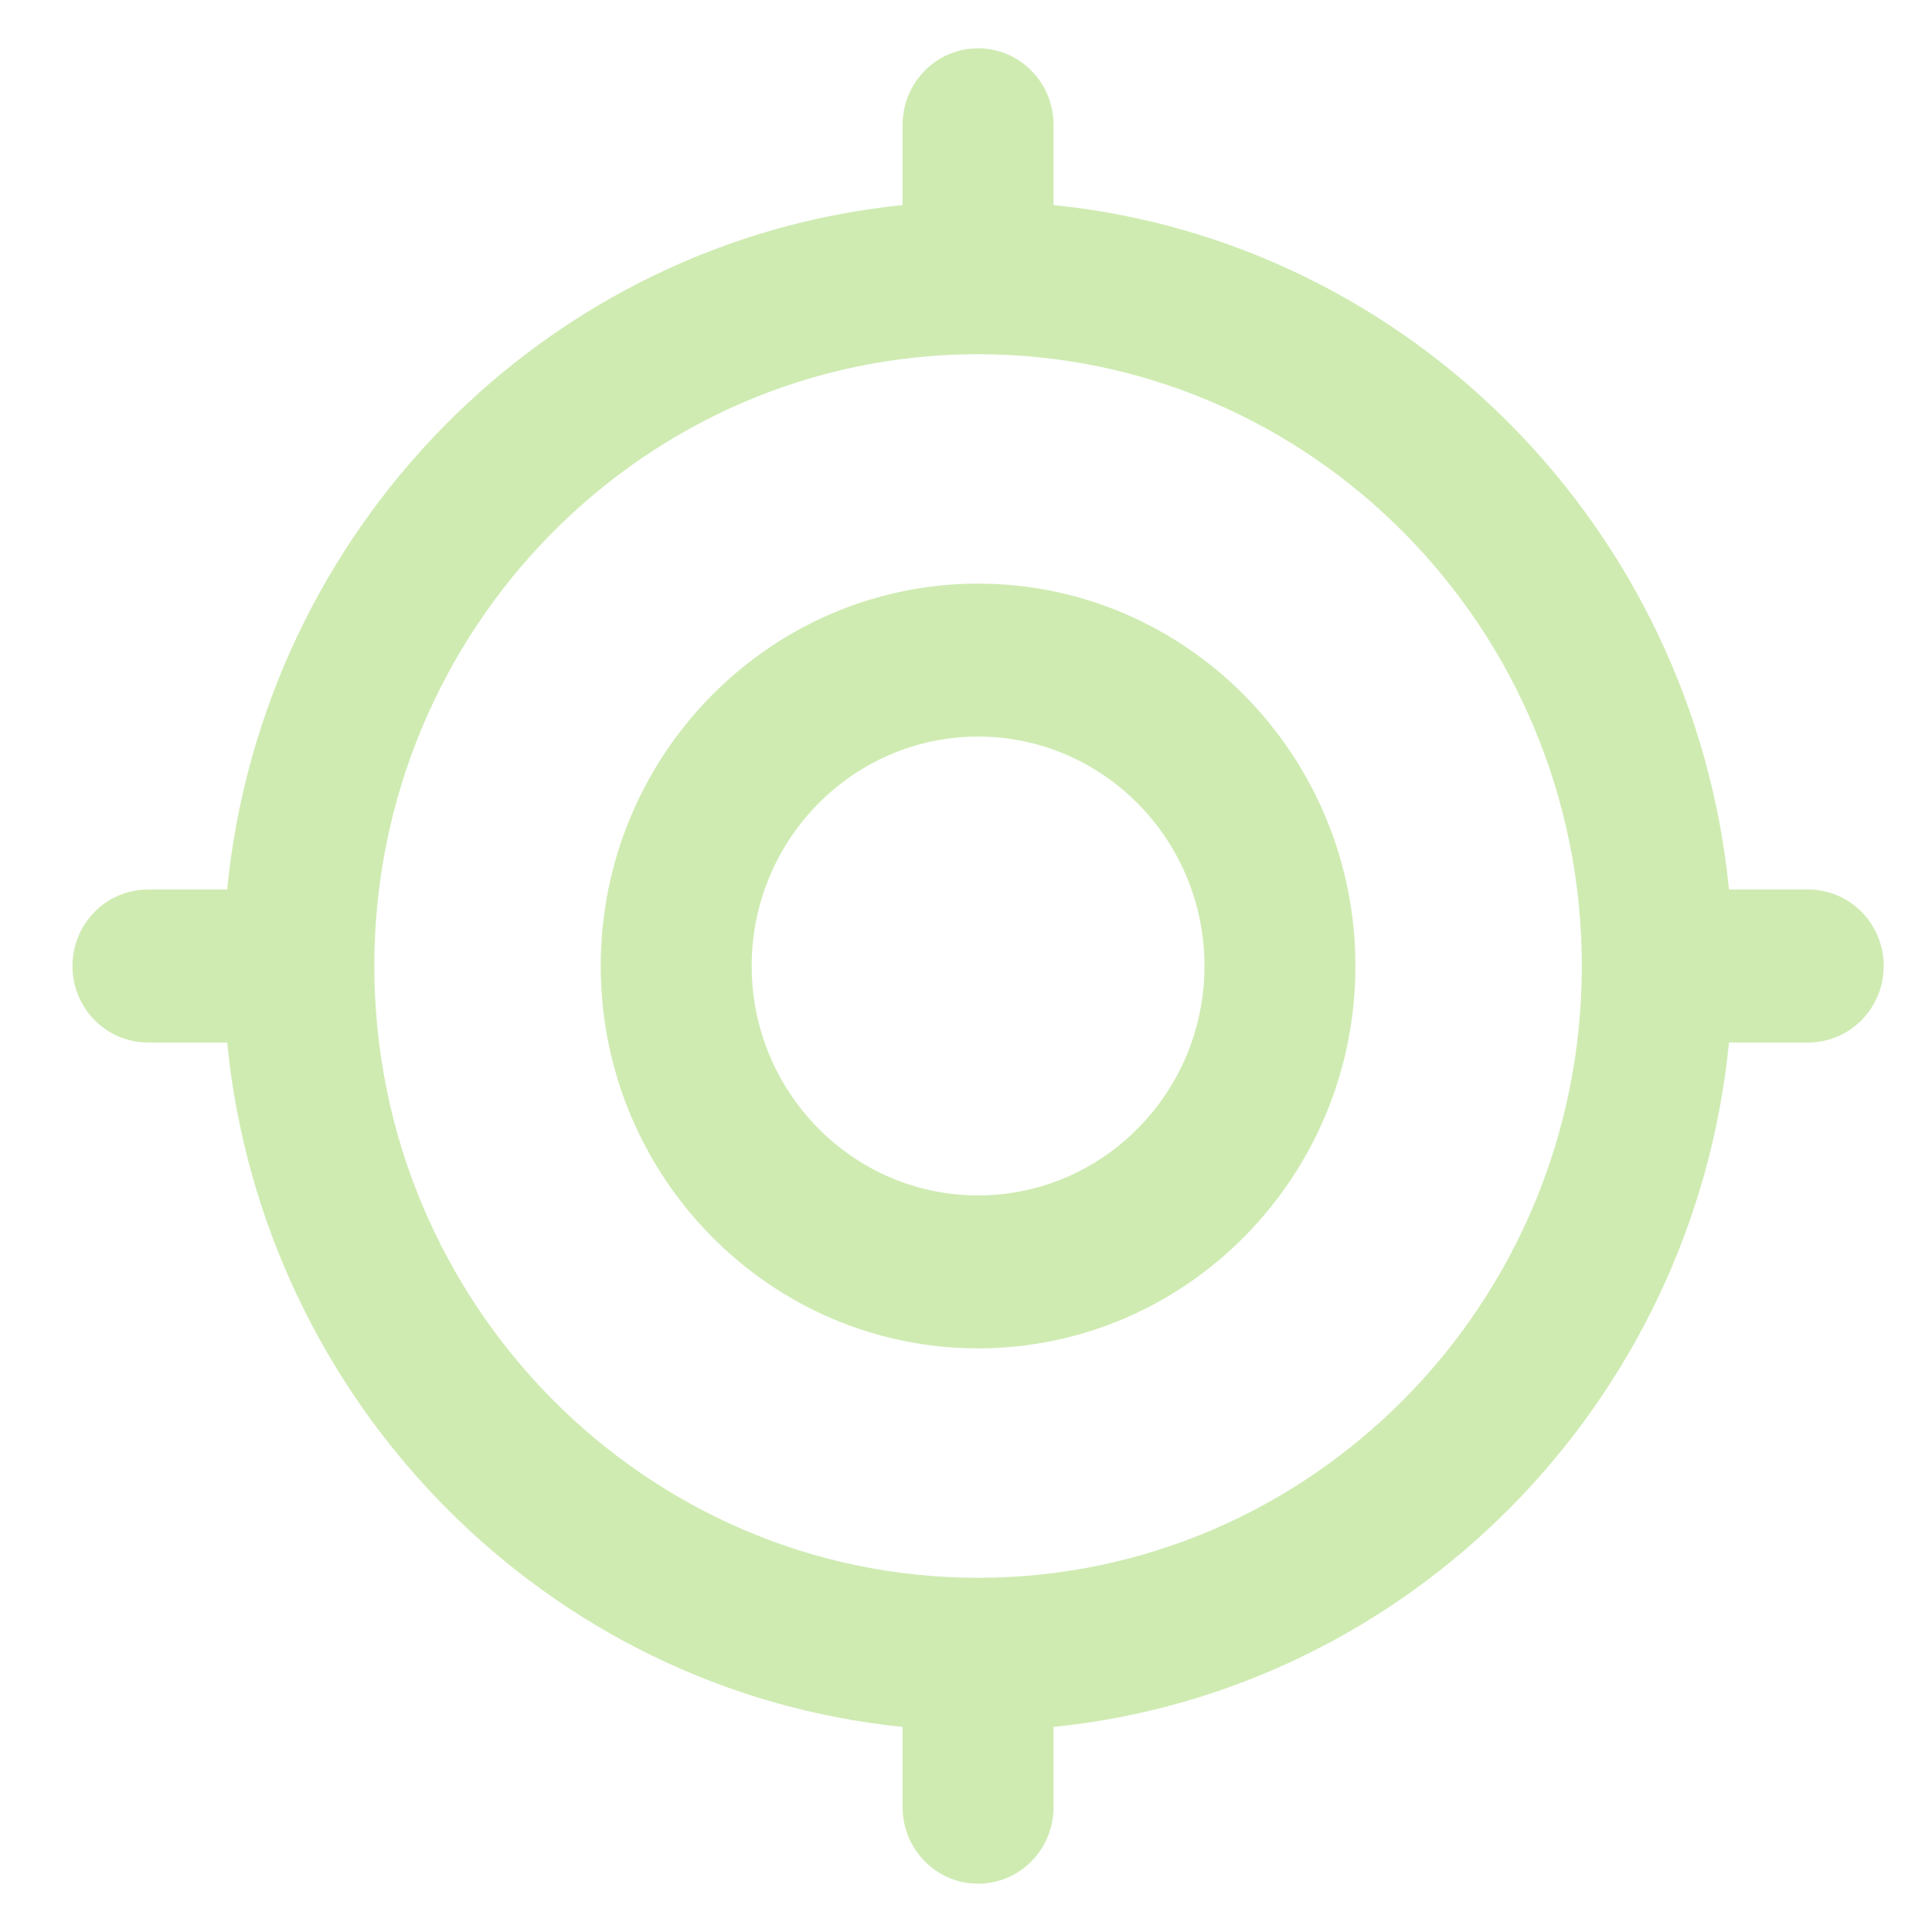 <?xml version="1.0" encoding="UTF-8"?> <svg xmlns="http://www.w3.org/2000/svg" width="80" height="80" viewBox="0 0 80 80" fill="none"><path d="M40.5 24.167C31.884 24.167 24.875 31.27 24.875 40C24.875 48.73 31.884 55.833 40.5 55.833C49.116 55.833 56.125 48.73 56.125 40C56.125 31.27 49.116 24.167 40.5 24.167ZM40.5 49.5C35.331 49.5 31.125 45.238 31.125 40C31.125 34.762 35.331 30.5 40.5 30.5C45.669 30.5 49.875 34.762 49.875 40C49.875 45.238 45.669 49.5 40.5 49.5ZM74.875 36.833H71.594C70.122 21.896 58.366 9.98 43.625 8.492V5.167C43.625 3.416 42.225 2 40.5 2C38.775 2 37.375 3.416 37.375 5.167V8.492C22.634 9.98 10.875 21.896 9.406 36.833H6.125C4.4 36.833 3 38.249 3 40C3 41.751 4.4 43.167 6.125 43.167H9.406C10.878 58.104 22.634 70.02 37.375 71.508V74.833C37.375 76.585 38.775 78 40.5 78C42.225 78 43.625 76.585 43.625 74.833V71.508C58.366 70.017 70.125 58.104 71.594 43.167H74.875C76.6 43.167 78 41.751 78 40C78 38.249 76.6 36.833 74.875 36.833ZM40.5 65.333C26.716 65.333 15.5 53.968 15.5 40C15.5 26.032 26.716 14.667 40.5 14.667C54.284 14.667 65.5 26.032 65.5 40C65.5 53.968 54.284 65.333 40.5 65.333Z" fill="#CFEBB2"></path></svg> 